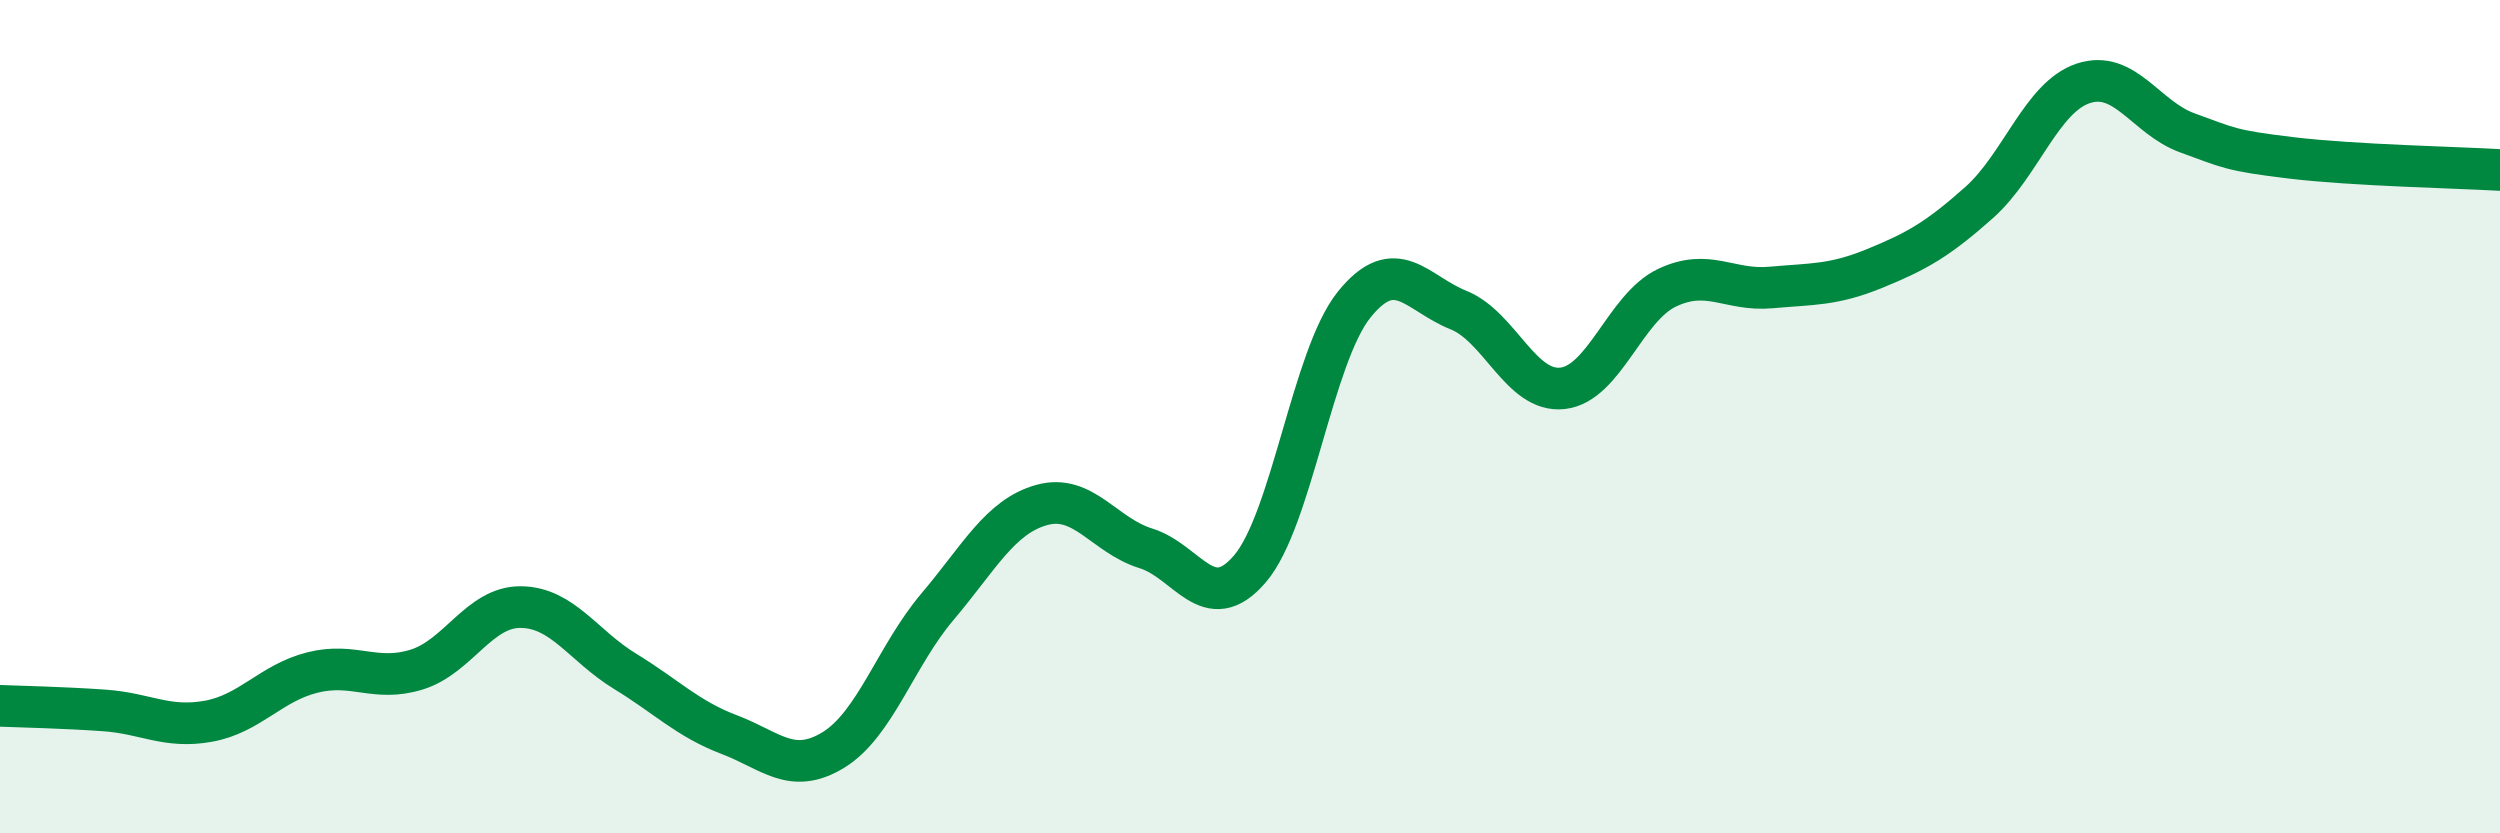 
    <svg width="60" height="20" viewBox="0 0 60 20" xmlns="http://www.w3.org/2000/svg">
      <path
        d="M 0,16.94 C 0.5,16.96 1.5,16.98 2.5,17.05 C 3.5,17.12 4,17.49 5,17.31 C 6,17.13 6.5,16.39 7.5,16.14 C 8.5,15.89 9,16.38 10,16.07 C 11,15.76 11.5,14.56 12.5,14.57 C 13.5,14.58 14,15.5 15,16.11 C 16,16.72 16.5,17.25 17.5,17.63 C 18.5,18.01 19,18.61 20,18 C 21,17.39 21.5,15.74 22.5,14.56 C 23.5,13.38 24,12.4 25,12.12 C 26,11.84 26.5,12.85 27.5,13.16 C 28.5,13.47 29,14.82 30,13.65 C 31,12.48 31.5,8.55 32.5,7.31 C 33.5,6.07 34,7.04 35,7.44 C 36,7.84 36.5,9.43 37.5,9.32 C 38.5,9.21 39,7.39 40,6.91 C 41,6.43 41.5,6.99 42.5,6.9 C 43.5,6.81 44,6.85 45,6.44 C 46,6.03 46.5,5.75 47.5,4.86 C 48.5,3.97 49,2.33 50,2 C 51,1.67 51.5,2.83 52.5,3.19 C 53.5,3.55 53.5,3.61 55,3.79 C 56.5,3.97 59,4.02 60,4.08L60 20L0 20Z"
        fill="#008740"
        opacity="0.1"
        stroke-linecap="round"
        stroke-linejoin="round"
      />
      <path
        d="M 0,16.94 C 0.5,16.96 1.5,16.98 2.5,17.05 C 3.5,17.12 4,17.49 5,17.31 C 6,17.13 6.5,16.39 7.5,16.14 C 8.5,15.89 9,16.38 10,16.07 C 11,15.76 11.5,14.56 12.5,14.57 C 13.5,14.58 14,15.5 15,16.11 C 16,16.72 16.5,17.25 17.5,17.63 C 18.5,18.01 19,18.61 20,18 C 21,17.39 21.5,15.74 22.5,14.56 C 23.5,13.38 24,12.4 25,12.12 C 26,11.84 26.5,12.85 27.5,13.16 C 28.5,13.47 29,14.82 30,13.65 C 31,12.48 31.5,8.55 32.5,7.31 C 33.5,6.07 34,7.04 35,7.44 C 36,7.84 36.5,9.43 37.5,9.32 C 38.5,9.21 39,7.39 40,6.91 C 41,6.43 41.5,6.99 42.5,6.9 C 43.5,6.81 44,6.85 45,6.44 C 46,6.03 46.5,5.75 47.5,4.86 C 48.5,3.97 49,2.33 50,2 C 51,1.67 51.5,2.83 52.5,3.19 C 53.5,3.55 53.5,3.61 55,3.79 C 56.5,3.97 59,4.02 60,4.08"
        stroke="#008740"
        stroke-width="1"
        fill="none"
        stroke-linecap="round"
        stroke-linejoin="round"
      />
    </svg>
  
